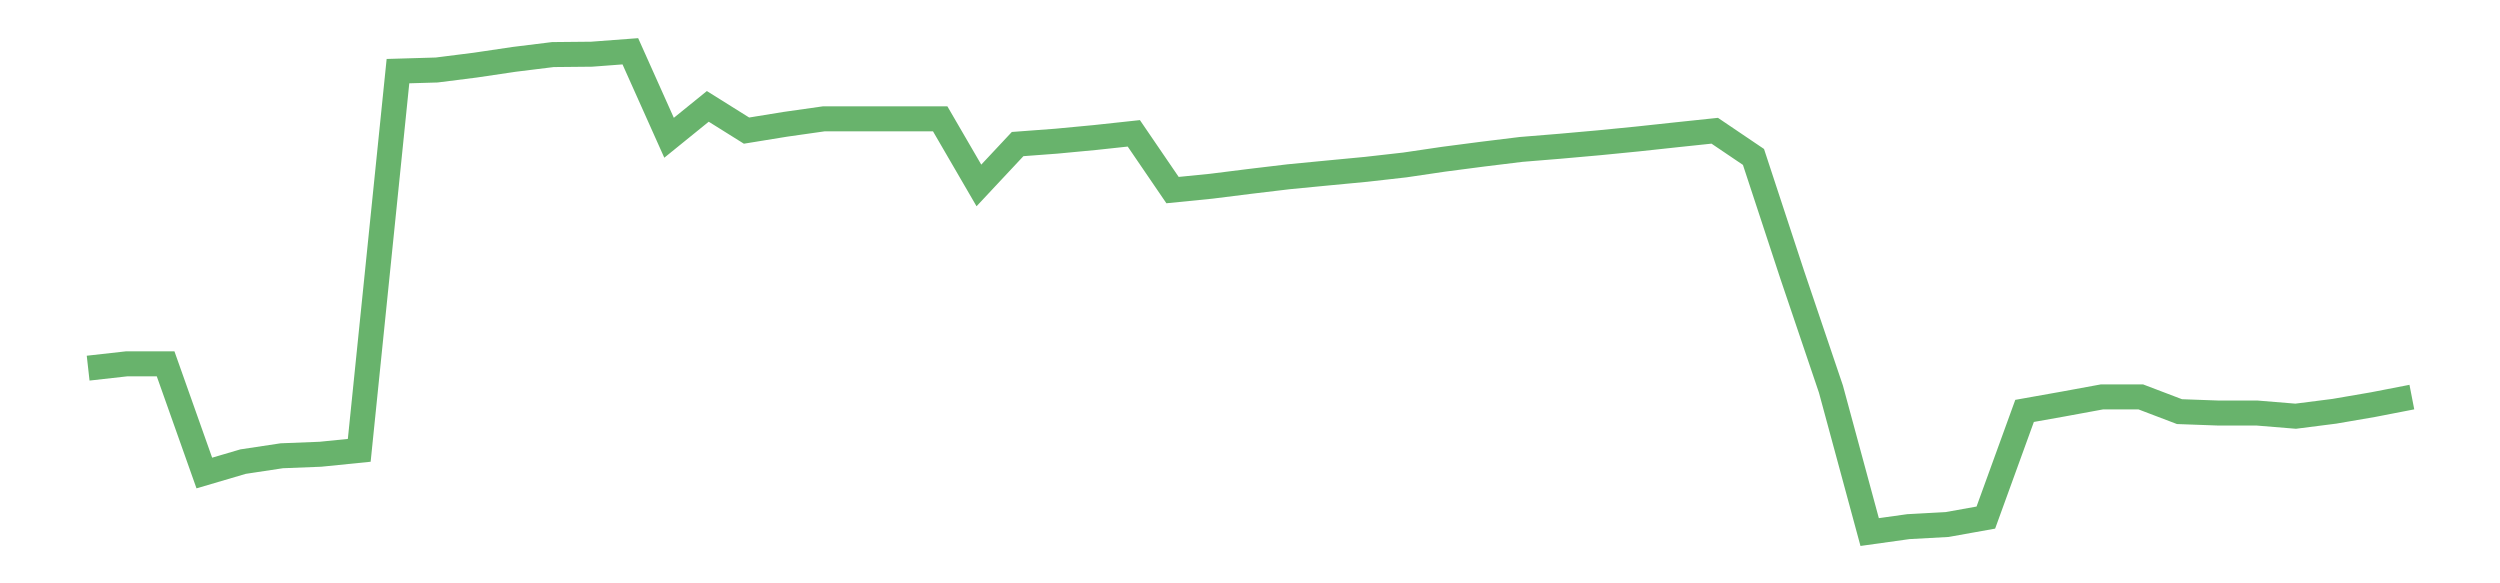 <?xml version='1.0' encoding='utf-8'?>
<svg xmlns="http://www.w3.org/2000/svg" xmlns:xlink="http://www.w3.org/1999/xlink" id="chart-d2e605f6-60e0-44f4-8b6a-32e6983ee9c5" class="pygal-chart pygal-sparkline" viewBox="0 0 300 70" width="300" height="70"><!--Generated with pygal 3.0.0 (lxml) ©Kozea 2012-2016 on 2022-08-08--><!--http://pygal.org--><!--http://github.com/Kozea/pygal--><defs><style type="text/css">#chart-d2e605f6-60e0-44f4-8b6a-32e6983ee9c5{-webkit-user-select:none;-webkit-font-smoothing:antialiased;font-family:Consolas,"Liberation Mono",Menlo,Courier,monospace}#chart-d2e605f6-60e0-44f4-8b6a-32e6983ee9c5 .title{font-family:Consolas,"Liberation Mono",Menlo,Courier,monospace;font-size:16px}#chart-d2e605f6-60e0-44f4-8b6a-32e6983ee9c5 .legends .legend text{font-family:Consolas,"Liberation Mono",Menlo,Courier,monospace;font-size:14px}#chart-d2e605f6-60e0-44f4-8b6a-32e6983ee9c5 .axis text{font-family:Consolas,"Liberation Mono",Menlo,Courier,monospace;font-size:10px}#chart-d2e605f6-60e0-44f4-8b6a-32e6983ee9c5 .axis text.major{font-family:Consolas,"Liberation Mono",Menlo,Courier,monospace;font-size:10px}#chart-d2e605f6-60e0-44f4-8b6a-32e6983ee9c5 .text-overlay text.value{font-family:Consolas,"Liberation Mono",Menlo,Courier,monospace;font-size:16px}#chart-d2e605f6-60e0-44f4-8b6a-32e6983ee9c5 .text-overlay text.label{font-family:Consolas,"Liberation Mono",Menlo,Courier,monospace;font-size:10px}#chart-d2e605f6-60e0-44f4-8b6a-32e6983ee9c5 .tooltip{font-family:Consolas,"Liberation Mono",Menlo,Courier,monospace;font-size:14px}#chart-d2e605f6-60e0-44f4-8b6a-32e6983ee9c5 text.no_data{font-family:Consolas,"Liberation Mono",Menlo,Courier,monospace;font-size:64px}
#chart-d2e605f6-60e0-44f4-8b6a-32e6983ee9c5{background-color:transparent}#chart-d2e605f6-60e0-44f4-8b6a-32e6983ee9c5 path,#chart-d2e605f6-60e0-44f4-8b6a-32e6983ee9c5 line,#chart-d2e605f6-60e0-44f4-8b6a-32e6983ee9c5 rect,#chart-d2e605f6-60e0-44f4-8b6a-32e6983ee9c5 circle{-webkit-transition:150ms;-moz-transition:150ms;transition:150ms}#chart-d2e605f6-60e0-44f4-8b6a-32e6983ee9c5 .graph &gt; .background{fill:transparent}#chart-d2e605f6-60e0-44f4-8b6a-32e6983ee9c5 .plot &gt; .background{fill:transparent}#chart-d2e605f6-60e0-44f4-8b6a-32e6983ee9c5 .graph{fill:rgba(0,0,0,.87)}#chart-d2e605f6-60e0-44f4-8b6a-32e6983ee9c5 text.no_data{fill:rgba(0,0,0,1)}#chart-d2e605f6-60e0-44f4-8b6a-32e6983ee9c5 .title{fill:rgba(0,0,0,1)}#chart-d2e605f6-60e0-44f4-8b6a-32e6983ee9c5 .legends .legend text{fill:rgba(0,0,0,.87)}#chart-d2e605f6-60e0-44f4-8b6a-32e6983ee9c5 .legends .legend:hover text{fill:rgba(0,0,0,1)}#chart-d2e605f6-60e0-44f4-8b6a-32e6983ee9c5 .axis .line{stroke:rgba(0,0,0,1)}#chart-d2e605f6-60e0-44f4-8b6a-32e6983ee9c5 .axis .guide.line{stroke:rgba(0,0,0,.54)}#chart-d2e605f6-60e0-44f4-8b6a-32e6983ee9c5 .axis .major.line{stroke:rgba(0,0,0,.87)}#chart-d2e605f6-60e0-44f4-8b6a-32e6983ee9c5 .axis text.major{fill:rgba(0,0,0,1)}#chart-d2e605f6-60e0-44f4-8b6a-32e6983ee9c5 .axis.y .guides:hover .guide.line,#chart-d2e605f6-60e0-44f4-8b6a-32e6983ee9c5 .line-graph .axis.x .guides:hover .guide.line,#chart-d2e605f6-60e0-44f4-8b6a-32e6983ee9c5 .stackedline-graph .axis.x .guides:hover .guide.line,#chart-d2e605f6-60e0-44f4-8b6a-32e6983ee9c5 .xy-graph .axis.x .guides:hover .guide.line{stroke:rgba(0,0,0,1)}#chart-d2e605f6-60e0-44f4-8b6a-32e6983ee9c5 .axis .guides:hover text{fill:rgba(0,0,0,1)}#chart-d2e605f6-60e0-44f4-8b6a-32e6983ee9c5 .reactive{fill-opacity:.7;stroke-opacity:.8;stroke-width:3}#chart-d2e605f6-60e0-44f4-8b6a-32e6983ee9c5 .ci{stroke:rgba(0,0,0,.87)}#chart-d2e605f6-60e0-44f4-8b6a-32e6983ee9c5 .reactive.active,#chart-d2e605f6-60e0-44f4-8b6a-32e6983ee9c5 .active .reactive{fill-opacity:.8;stroke-opacity:.9;stroke-width:4}#chart-d2e605f6-60e0-44f4-8b6a-32e6983ee9c5 .ci .reactive.active{stroke-width:1.5}#chart-d2e605f6-60e0-44f4-8b6a-32e6983ee9c5 .series text{fill:rgba(0,0,0,1)}#chart-d2e605f6-60e0-44f4-8b6a-32e6983ee9c5 .tooltip rect{fill:transparent;stroke:rgba(0,0,0,1);-webkit-transition:opacity 150ms;-moz-transition:opacity 150ms;transition:opacity 150ms}#chart-d2e605f6-60e0-44f4-8b6a-32e6983ee9c5 .tooltip .label{fill:rgba(0,0,0,.87)}#chart-d2e605f6-60e0-44f4-8b6a-32e6983ee9c5 .tooltip .label{fill:rgba(0,0,0,.87)}#chart-d2e605f6-60e0-44f4-8b6a-32e6983ee9c5 .tooltip .legend{font-size:.8em;fill:rgba(0,0,0,.54)}#chart-d2e605f6-60e0-44f4-8b6a-32e6983ee9c5 .tooltip .x_label{font-size:.6em;fill:rgba(0,0,0,1)}#chart-d2e605f6-60e0-44f4-8b6a-32e6983ee9c5 .tooltip .xlink{font-size:.5em;text-decoration:underline}#chart-d2e605f6-60e0-44f4-8b6a-32e6983ee9c5 .tooltip .value{font-size:1.5em}#chart-d2e605f6-60e0-44f4-8b6a-32e6983ee9c5 .bound{font-size:.5em}#chart-d2e605f6-60e0-44f4-8b6a-32e6983ee9c5 .max-value{font-size:.75em;fill:rgba(0,0,0,.54)}#chart-d2e605f6-60e0-44f4-8b6a-32e6983ee9c5 .map-element{fill:transparent;stroke:rgba(0,0,0,.54) !important}#chart-d2e605f6-60e0-44f4-8b6a-32e6983ee9c5 .map-element .reactive{fill-opacity:inherit;stroke-opacity:inherit}#chart-d2e605f6-60e0-44f4-8b6a-32e6983ee9c5 .color-0,#chart-d2e605f6-60e0-44f4-8b6a-32e6983ee9c5 .color-0 a:visited{stroke:#43a047;fill:#43a047}#chart-d2e605f6-60e0-44f4-8b6a-32e6983ee9c5 .text-overlay .color-0 text{fill:black}
#chart-d2e605f6-60e0-44f4-8b6a-32e6983ee9c5 text.no_data{text-anchor:middle}#chart-d2e605f6-60e0-44f4-8b6a-32e6983ee9c5 .guide.line{fill:none}#chart-d2e605f6-60e0-44f4-8b6a-32e6983ee9c5 .centered{text-anchor:middle}#chart-d2e605f6-60e0-44f4-8b6a-32e6983ee9c5 .title{text-anchor:middle}#chart-d2e605f6-60e0-44f4-8b6a-32e6983ee9c5 .legends .legend text{fill-opacity:1}#chart-d2e605f6-60e0-44f4-8b6a-32e6983ee9c5 .axis.x text{text-anchor:middle}#chart-d2e605f6-60e0-44f4-8b6a-32e6983ee9c5 .axis.x:not(.web) text[transform]{text-anchor:start}#chart-d2e605f6-60e0-44f4-8b6a-32e6983ee9c5 .axis.x:not(.web) text[transform].backwards{text-anchor:end}#chart-d2e605f6-60e0-44f4-8b6a-32e6983ee9c5 .axis.y text{text-anchor:end}#chart-d2e605f6-60e0-44f4-8b6a-32e6983ee9c5 .axis.y text[transform].backwards{text-anchor:start}#chart-d2e605f6-60e0-44f4-8b6a-32e6983ee9c5 .axis.y2 text{text-anchor:start}#chart-d2e605f6-60e0-44f4-8b6a-32e6983ee9c5 .axis.y2 text[transform].backwards{text-anchor:end}#chart-d2e605f6-60e0-44f4-8b6a-32e6983ee9c5 .axis .guide.line{stroke-dasharray:4,4;stroke:black}#chart-d2e605f6-60e0-44f4-8b6a-32e6983ee9c5 .axis .major.guide.line{stroke-dasharray:6,6;stroke:black}#chart-d2e605f6-60e0-44f4-8b6a-32e6983ee9c5 .horizontal .axis.y .guide.line,#chart-d2e605f6-60e0-44f4-8b6a-32e6983ee9c5 .horizontal .axis.y2 .guide.line,#chart-d2e605f6-60e0-44f4-8b6a-32e6983ee9c5 .vertical .axis.x .guide.line{opacity:0}#chart-d2e605f6-60e0-44f4-8b6a-32e6983ee9c5 .horizontal .axis.always_show .guide.line,#chart-d2e605f6-60e0-44f4-8b6a-32e6983ee9c5 .vertical .axis.always_show .guide.line{opacity:1 !important}#chart-d2e605f6-60e0-44f4-8b6a-32e6983ee9c5 .axis.y .guides:hover .guide.line,#chart-d2e605f6-60e0-44f4-8b6a-32e6983ee9c5 .axis.y2 .guides:hover .guide.line,#chart-d2e605f6-60e0-44f4-8b6a-32e6983ee9c5 .axis.x .guides:hover .guide.line{opacity:1}#chart-d2e605f6-60e0-44f4-8b6a-32e6983ee9c5 .axis .guides:hover text{opacity:1}#chart-d2e605f6-60e0-44f4-8b6a-32e6983ee9c5 .nofill{fill:none}#chart-d2e605f6-60e0-44f4-8b6a-32e6983ee9c5 .subtle-fill{fill-opacity:.2}#chart-d2e605f6-60e0-44f4-8b6a-32e6983ee9c5 .dot{stroke-width:1px;fill-opacity:1;stroke-opacity:1}#chart-d2e605f6-60e0-44f4-8b6a-32e6983ee9c5 .dot.active{stroke-width:5px}#chart-d2e605f6-60e0-44f4-8b6a-32e6983ee9c5 .dot.negative{fill:transparent}#chart-d2e605f6-60e0-44f4-8b6a-32e6983ee9c5 text,#chart-d2e605f6-60e0-44f4-8b6a-32e6983ee9c5 tspan{stroke:none !important}#chart-d2e605f6-60e0-44f4-8b6a-32e6983ee9c5 .series text.active{opacity:1}#chart-d2e605f6-60e0-44f4-8b6a-32e6983ee9c5 .tooltip rect{fill-opacity:.95;stroke-width:.5}#chart-d2e605f6-60e0-44f4-8b6a-32e6983ee9c5 .tooltip text{fill-opacity:1}#chart-d2e605f6-60e0-44f4-8b6a-32e6983ee9c5 .showable{visibility:hidden}#chart-d2e605f6-60e0-44f4-8b6a-32e6983ee9c5 .showable.shown{visibility:visible}#chart-d2e605f6-60e0-44f4-8b6a-32e6983ee9c5 .gauge-background{fill:rgba(229,229,229,1);stroke:none}#chart-d2e605f6-60e0-44f4-8b6a-32e6983ee9c5 .bg-lines{stroke:transparent;stroke-width:2px}</style><script type="text/javascript">window.pygal = window.pygal || {};window.pygal.config = window.pygal.config || {};window.pygal.config['d2e605f6-60e0-44f4-8b6a-32e6983ee9c5'] = {"allow_interruptions": false, "box_mode": "extremes", "classes": ["pygal-chart", "pygal-sparkline"], "css": ["file://style.css", "file://graph.css"], "defs": [], "disable_xml_declaration": false, "dots_size": 2.5, "dynamic_print_values": false, "explicit_size": true, "fill": false, "force_uri_protocol": "https", "formatter": null, "half_pie": false, "height": 70, "include_x_axis": false, "inner_radius": 0, "interpolate": null, "interpolation_parameters": {}, "interpolation_precision": 250, "inverse_y_axis": false, "js": [], "legend_at_bottom": false, "legend_at_bottom_columns": null, "legend_box_size": 12, "logarithmic": false, "margin": 5, "margin_bottom": null, "margin_left": null, "margin_right": null, "margin_top": null, "max_scale": 2, "min_scale": 1, "missing_value_fill_truncation": "x", "no_data_text": "", "no_prefix": false, "order_min": null, "pretty_print": false, "print_labels": false, "print_values": false, "print_values_position": "center", "print_zeroes": true, "range": null, "rounded_bars": null, "secondary_range": null, "show_dots": false, "show_legend": false, "show_minor_x_labels": true, "show_minor_y_labels": true, "show_only_major_dots": false, "show_x_guides": false, "show_x_labels": false, "show_y_guides": true, "show_y_labels": false, "spacing": 0, "stack_from_top": false, "strict": false, "stroke": true, "stroke_style": null, "style": {"background": "transparent", "ci_colors": [], "colors": ["#43a047", "#43a047", "#43a047", "#43a047", "#43a047"], "dot_opacity": "1", "font_family": "Consolas, \"Liberation Mono\", Menlo, Courier, monospace", "foreground": "rgba(0, 0, 0, .87)", "foreground_strong": "rgba(0, 0, 0, 1)", "foreground_subtle": "rgba(0, 0, 0, .54)", "guide_stroke_color": "black", "guide_stroke_dasharray": "4,4", "label_font_family": "Consolas, \"Liberation Mono\", Menlo, Courier, monospace", "label_font_size": 10, "legend_font_family": "Consolas, \"Liberation Mono\", Menlo, Courier, monospace", "legend_font_size": 14, "major_guide_stroke_color": "black", "major_guide_stroke_dasharray": "6,6", "major_label_font_family": "Consolas, \"Liberation Mono\", Menlo, Courier, monospace", "major_label_font_size": 10, "no_data_font_family": "Consolas, \"Liberation Mono\", Menlo, Courier, monospace", "no_data_font_size": 64, "opacity": ".7", "opacity_hover": ".8", "plot_background": "transparent", "stroke_opacity": ".8", "stroke_opacity_hover": ".9", "stroke_width": 3, "stroke_width_hover": "4", "title_font_family": "Consolas, \"Liberation Mono\", Menlo, Courier, monospace", "title_font_size": 16, "tooltip_font_family": "Consolas, \"Liberation Mono\", Menlo, Courier, monospace", "tooltip_font_size": 14, "transition": "150ms", "value_background": "rgba(229, 229, 229, 1)", "value_colors": [], "value_font_family": "Consolas, \"Liberation Mono\", Menlo, Courier, monospace", "value_font_size": 16, "value_label_font_family": "Consolas, \"Liberation Mono\", Menlo, Courier, monospace", "value_label_font_size": 10}, "title": null, "tooltip_border_radius": 0, "tooltip_fancy_mode": true, "truncate_label": null, "truncate_legend": null, "width": 300, "x_label_rotation": 0, "x_labels": null, "x_labels_major": null, "x_labels_major_count": null, "x_labels_major_every": null, "x_title": null, "xrange": null, "y_label_rotation": 0, "y_labels": null, "y_labels_major": null, "y_labels_major_count": null, "y_labels_major_every": null, "y_title": null, "zero": 0, "legends": [""]}</script></defs><title>Pygal</title><g class="graph line-graph vertical"><rect x="0" y="0" width="300" height="70" class="background"/><g transform="translate(5, 5)" class="plot"><rect x="0" y="0" width="290" height="60" class="background"/><g class="series serie-0 color-0"><path d="M5.577 39.178 L10.224 38.657 14.872 38.657 19.519 51.763 24.167 50.394 28.814 49.692 33.462 49.509 38.109 49.04 42.756 3.536 47.404 3.4 52.051 2.812 56.699 2.123 61.346 1.549 65.994 1.504 70.641 1.154 75.288 11.533 79.936 7.766 84.583 10.673 89.231 9.917 93.878 9.257 98.526 9.257 103.173 9.257 107.821 9.257 112.468 17.253 117.115 12.288 121.763 11.941 126.41 11.502 131.058 11.001 135.705 17.811 140.353 17.347 145 16.765 149.647 16.21 154.295 15.761 158.942 15.319 163.59 14.793 168.237 14.107 172.885 13.501 177.532 12.931 182.179 12.552 186.827 12.138 191.474 11.68 196.122 11.179 200.769 10.689 205.417 13.831 210.064 27.964 214.712 41.694 219.359 58.846 224.006 58.197 228.654 57.943 233.301 57.11 237.949 44.308 242.596 43.481 247.244 42.627 251.891 42.627 256.538 44.396 261.186 44.564 265.833 44.564 270.481 44.945 275.128 44.352 279.776 43.553 284.423 42.651" class="line reactive nofill"/></g></g><g class="titles"/><g transform="translate(5, 5)" class="plot overlay"><g class="series serie-0 color-0"/></g><g transform="translate(5, 5)" class="plot text-overlay"><g class="series serie-0 color-0"/></g><g transform="translate(5, 5)" class="plot tooltip-overlay"><g transform="translate(0 0)" style="opacity: 0" class="tooltip"><rect rx="0" ry="0" width="0" height="0" class="tooltip-box"/><g class="text"/></g></g></g></svg>